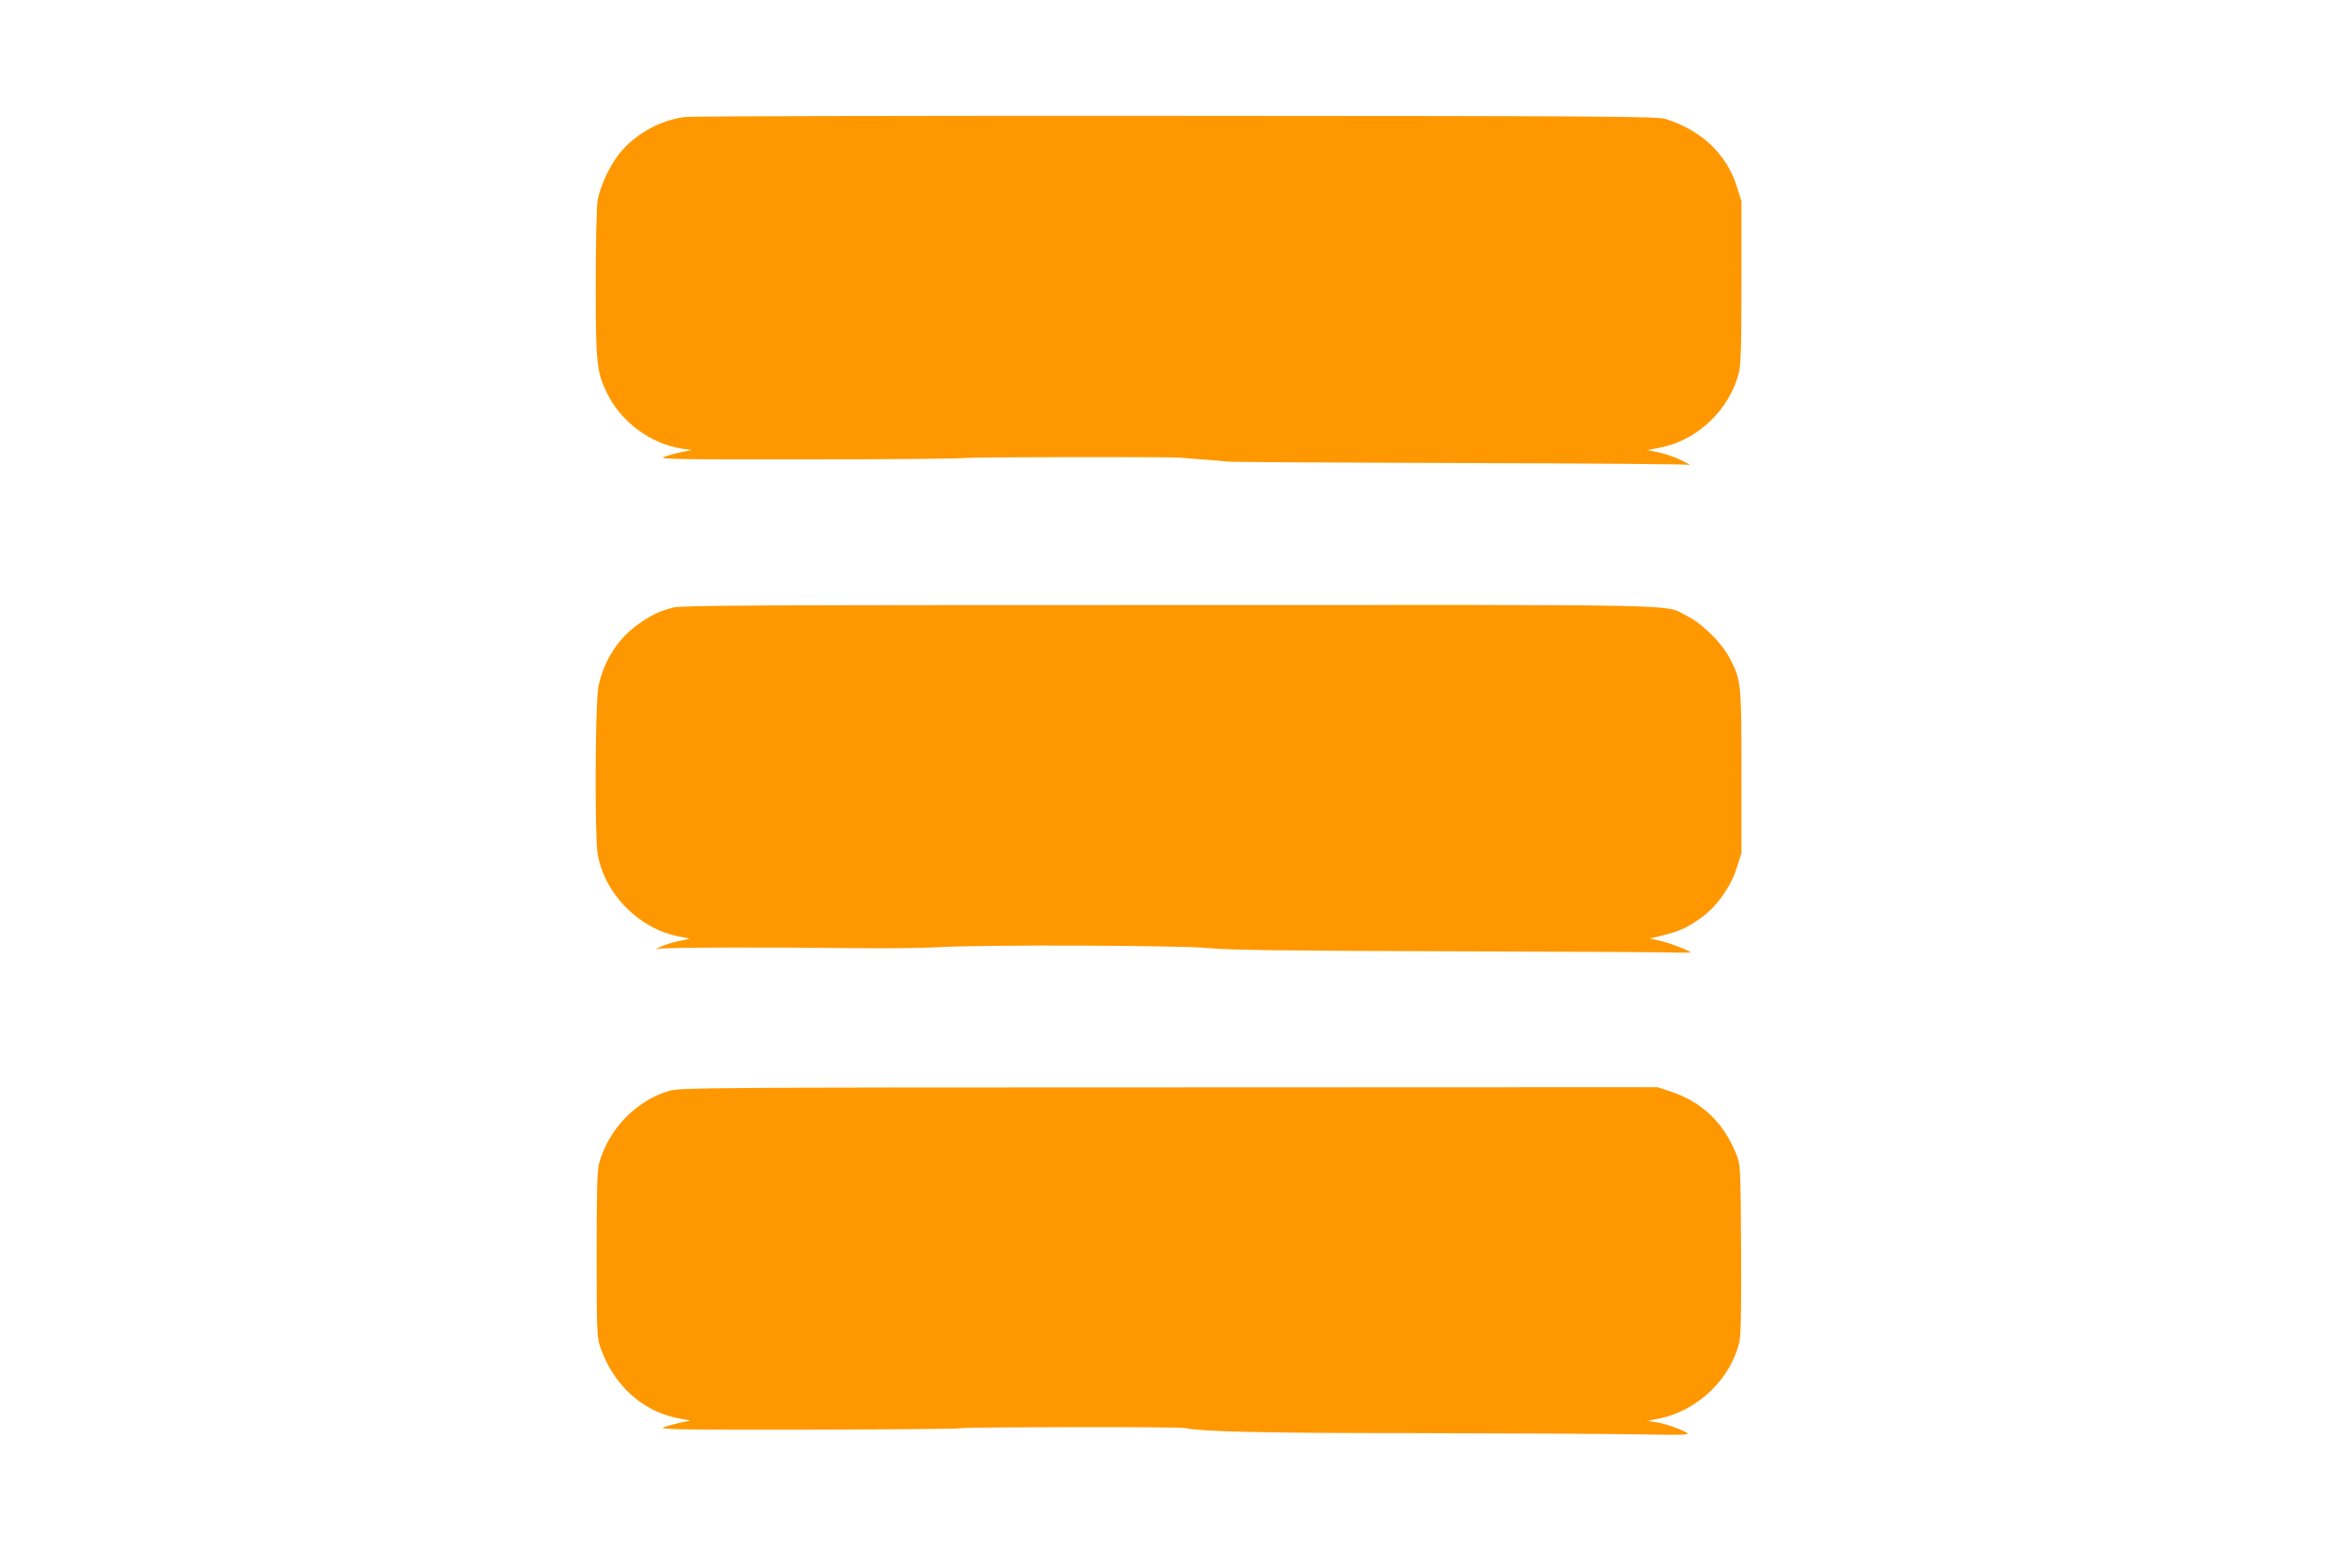 <?xml version="1.0" standalone="no"?>
<!DOCTYPE svg PUBLIC "-//W3C//DTD SVG 20010904//EN"
 "http://www.w3.org/TR/2001/REC-SVG-20010904/DTD/svg10.dtd">
<svg version="1.0" xmlns="http://www.w3.org/2000/svg"
 width="1280pt" height="858pt" viewBox="0 0 1280 858"
 preserveAspectRatio="xMidYMid meet">
<g transform="translate(0,858) scale(0.1,-0.1)"
fill="#ff9800" stroke="none">
<path d="M3750 7940 c-128 -16 -256 -83 -344 -181 -61 -67 -122 -193 -136
-279 -5 -36 -10 -237 -10 -455 0 -427 5 -476 58 -589 77 -163 240 -285 417
-312 l50 -7 -60 -12 c-33 -7 -75 -19 -93 -26 -28 -12 87 -14 790 -13 453 0
837 4 853 7 30 6 1119 8 1185 2 19 -2 78 -6 130 -10 52 -4 109 -9 125 -11 17
-3 588 -6 1270 -8 682 -2 1249 -6 1260 -10 11 -3 -8 7 -42 24 -33 17 -90 37
-125 44 l-63 13 68 13 c202 38 379 204 432 406 12 48 15 136 15 501 l0 442
-25 79 c-56 179 -194 309 -390 371 -45 14 -317 16 -2675 17 -1444 1 -2654 -2
-2690 -6z"/>
<path d="M3683 5255 c-80 -22 -120 -41 -190 -91 -112 -80 -188 -199 -218 -340
-18 -83 -21 -808 -5 -914 35 -217 221 -409 440 -454 l65 -13 -59 -13 c-32 -6
-77 -20 -100 -31 -32 -14 -34 -17 -11 -11 33 7 602 9 1090 3 171 -2 366 1 435
5 212 15 1345 11 1490 -5 97 -10 390 -14 1295 -17 644 -2 1207 -5 1253 -7 45
-1 82 -1 82 1 0 8 -111 51 -164 63 l-58 13 68 16 c90 21 146 47 221 103 82 61
155 166 188 269 l25 79 0 442 c0 492 -1 504 -66 628 -44 83 -148 186 -232 228
-130 66 91 61 -2838 60 -2249 0 -2667 -2 -2711 -14z"/>
<path d="M3665 2611 c-181 -52 -334 -208 -386 -396 -11 -39 -14 -146 -14 -500
0 -414 2 -454 19 -505 71 -208 230 -354 428 -392 l67 -12 -57 -12 c-31 -7 -72
-18 -90 -25 -28 -12 86 -14 785 -13 450 1 832 4 848 8 34 7 1186 8 1219 1 95
-20 413 -28 1276 -28 525 -1 1075 -4 1223 -7 215 -4 264 -3 250 7 -27 20 -122
53 -172 60 l-46 7 65 13 c212 42 397 222 440 426 7 37 10 199 8 508 -3 452 -3
454 -27 514 -68 170 -186 283 -354 340 l-76 25 -2673 -1 c-2499 0 -2677 -2
-2733 -18z"/>
</g>
</svg>

